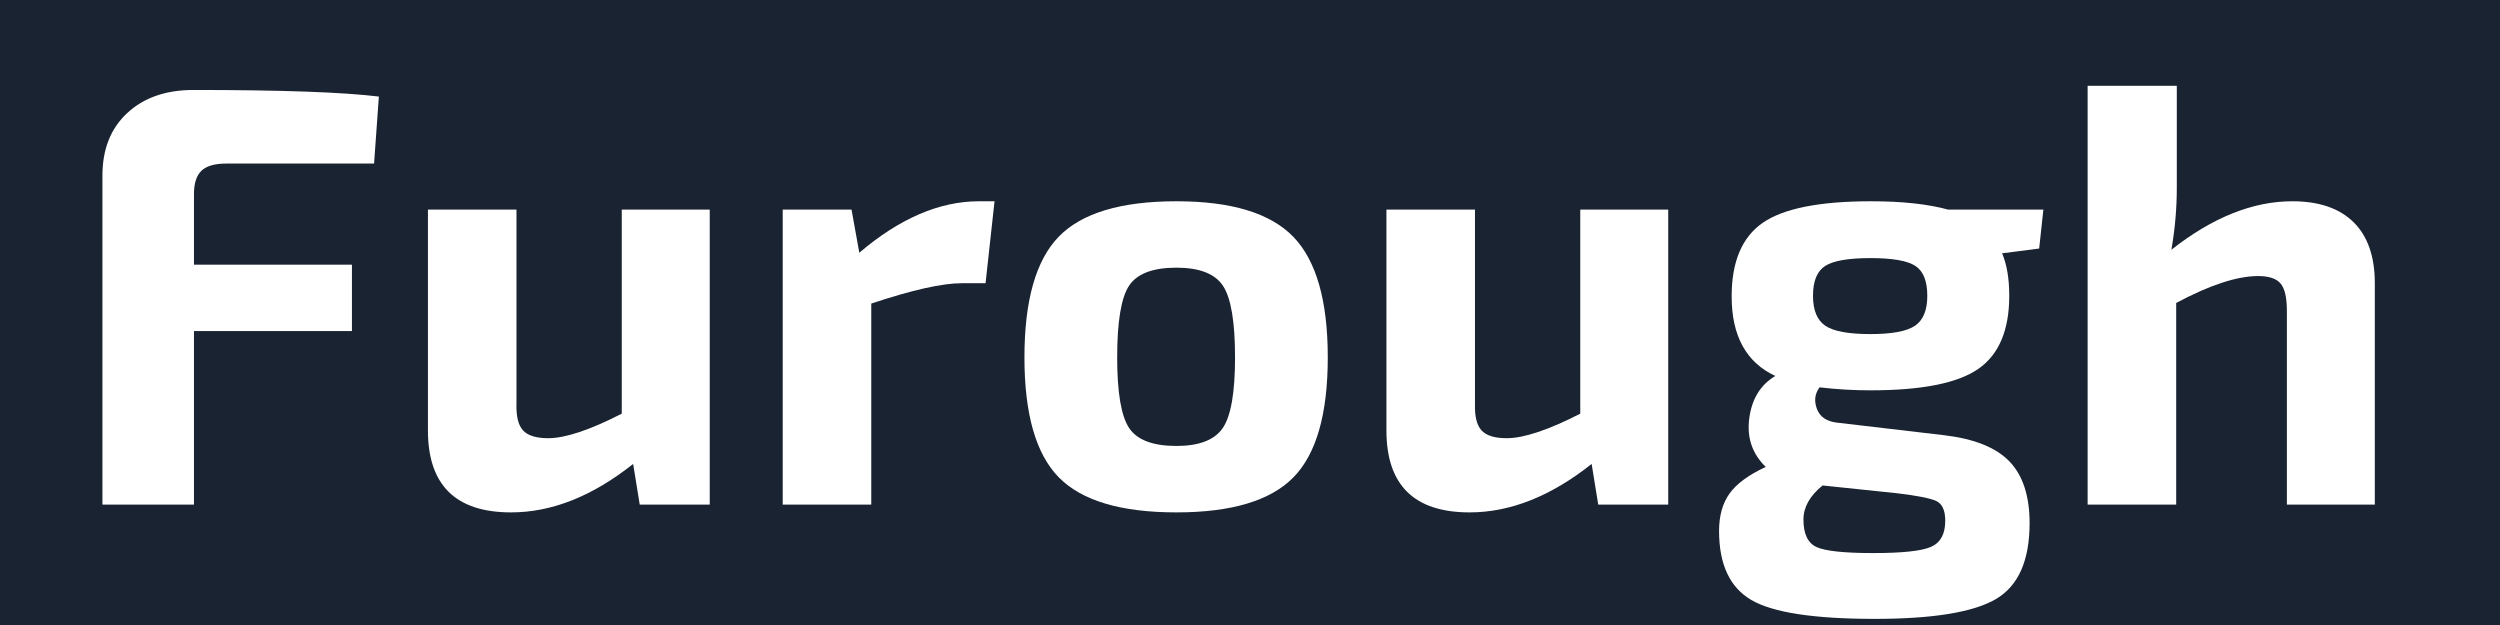 <svg version="1.0" preserveAspectRatio="xMidYMid meet" height="500" viewBox="0 0 1500 375" zoomAndPan="magnify" width="2000" xmlns:xlink="http://www.w3.org/1999/xlink" xmlns="http://www.w3.org/2000/svg"><defs><g></g></defs><rect fill-opacity="1" height="450" y="-37.5" fill="#ffffff" width="1800" x="-150"></rect><rect fill-opacity="1" height="450" y="-37.5" fill="#1a2332" width="1800" x="-150"></rect><g fill-opacity="1" fill="#ffffff"><g transform="translate(37.055, 302.762)"><g><path d="M 187.391 -204.625 L 98.719 -204.625 C 91.781 -204.625 86.812 -203.188 83.812 -200.312 C 80.82 -197.438 79.328 -192.77 79.328 -186.312 L 79.328 -143.953 L 174.109 -143.953 L 174.109 -104.109 L 79.328 -104.109 L 79.328 0 L 24.406 0 L 24.406 -197.438 C 24.406 -213.238 29.367 -225.742 39.297 -234.953 C 49.234 -244.172 62.461 -248.781 78.984 -248.781 C 131.629 -248.781 168.723 -247.461 190.266 -244.828 Z M 187.391 -204.625"></path></g></g></g><g fill-opacity="1" fill="#ffffff"><g transform="translate(235.933, 302.762)"><g><path d="M 189.906 -176.984 L 189.906 0 L 147.906 0 L 143.953 -24.406 C 119.547 -5.02 95.133 4.672 70.719 4.672 C 37.457 4.672 20.828 -11.723 20.828 -44.516 L 20.828 -176.984 L 73.953 -176.984 L 73.953 -60.672 C 73.711 -53.016 75.023 -47.629 77.891 -44.516 C 80.766 -41.398 85.797 -39.844 92.984 -39.844 C 103.266 -39.844 117.977 -44.75 137.125 -54.562 L 137.125 -176.984 Z M 189.906 -176.984"></path></g></g></g><g fill-opacity="1" fill="#ffffff"><g transform="translate(447.736, 302.762)"><g><path d="M 148.984 -182 L 143.594 -132.828 L 129.234 -132.828 C 117.504 -132.828 99.438 -128.758 75.031 -120.625 L 75.031 0 L 21.891 0 L 21.891 -176.984 L 63.188 -176.984 L 67.844 -151.125 C 92.02 -171.707 115.953 -182 139.641 -182 Z M 148.984 -182"></path></g></g></g><g fill-opacity="1" fill="#ffffff"><g transform="translate(600.305, 302.762)"><g><path d="M 105.547 -182 C 138.566 -182 161.957 -174.879 175.719 -160.641 C 189.477 -146.398 196.359 -122.285 196.359 -88.297 C 196.359 -54.316 189.477 -30.328 175.719 -16.328 C 161.957 -2.328 138.566 4.672 105.547 4.672 C 72.273 4.672 48.758 -2.328 35 -16.328 C 21.238 -30.328 14.359 -54.32 14.359 -88.312 C 14.359 -122.531 21.238 -146.695 35 -160.812 C 48.758 -174.938 72.273 -182 105.547 -182 Z M 105.547 -142.156 C 91.422 -142.156 81.961 -138.566 77.172 -131.391 C 72.391 -124.211 70 -109.852 70 -88.312 C 70 -67.25 72.391 -53.129 77.172 -45.953 C 81.961 -38.773 91.422 -35.188 105.547 -35.188 C 119.18 -35.188 128.453 -38.773 133.359 -45.953 C 138.266 -53.129 140.719 -67.25 140.719 -88.312 C 140.719 -109.613 138.32 -123.91 133.531 -131.203 C 128.75 -138.504 119.422 -142.156 105.547 -142.156 Z M 105.547 -142.156"></path></g></g></g><g fill-opacity="1" fill="#ffffff"><g transform="translate(811.03, 302.762)"><g><path d="M 189.906 -176.984 L 189.906 0 L 147.906 0 L 143.953 -24.406 C 119.547 -5.02 95.133 4.672 70.719 4.672 C 37.457 4.672 20.828 -11.723 20.828 -44.516 L 20.828 -176.984 L 73.953 -176.984 L 73.953 -60.672 C 73.711 -53.016 75.023 -47.629 77.891 -44.516 C 80.766 -41.398 85.797 -39.844 92.984 -39.844 C 103.266 -39.844 117.977 -44.75 137.125 -54.562 L 137.125 -176.984 Z M 189.906 -176.984"></path></g></g></g><g fill-opacity="1" fill="#ffffff"><g transform="translate(1022.832, 302.762)"><g><path d="M 200.672 -153.641 L 178.422 -150.781 C 181.285 -144.07 182.719 -135.57 182.719 -125.281 C 182.719 -104.695 176.555 -90.098 164.234 -81.484 C 151.91 -72.867 130.312 -68.562 99.438 -68.562 C 89.145 -68.562 78.973 -69.16 68.922 -70.359 C 66.055 -66.535 65.52 -62.227 67.312 -57.438 C 69.102 -52.656 73.109 -49.906 79.328 -49.188 L 143.594 -41.641 C 161.781 -39.484 174.879 -34.219 182.891 -25.844 C 190.91 -17.469 194.922 -5.145 194.922 11.125 C 194.922 33.625 188.16 48.82 174.641 56.719 C 161.117 64.613 136.891 68.562 101.953 68.562 C 65.578 68.562 40.926 64.789 28 57.25 C 15.07 49.719 8.609 35.898 8.609 15.797 C 8.609 6.703 10.703 -0.773 14.891 -6.641 C 19.086 -12.504 26.328 -17.828 36.609 -22.609 C 28.473 -30.516 25.18 -40.27 26.734 -51.875 C 28.297 -63.477 33.504 -71.914 42.359 -77.188 C 24.891 -85.32 16.156 -101.234 16.156 -124.922 C 16.156 -145.742 22.375 -160.461 34.812 -169.078 C 47.258 -177.691 68.922 -182 99.797 -182 C 118.461 -182 133.898 -180.328 146.109 -176.984 L 203.188 -176.984 Z M 99.438 -102.312 C 112.363 -102.312 121.281 -103.984 126.188 -107.328 C 131.094 -110.68 133.547 -116.664 133.547 -125.281 C 133.547 -134.133 131.148 -140.117 126.359 -143.234 C 121.578 -146.348 112.602 -147.906 99.438 -147.906 C 86.27 -147.906 77.234 -146.348 72.328 -143.234 C 67.422 -140.117 64.969 -134.133 64.969 -125.281 C 64.969 -116.664 67.422 -110.68 72.328 -107.328 C 77.234 -103.984 86.27 -102.312 99.438 -102.312 Z M 115.234 -6.828 L 70.719 -11.484 C 63.062 -5.266 59.234 1.551 59.234 8.969 C 59.234 17.582 61.863 23.086 67.125 25.484 C 72.395 27.879 83.766 29.078 101.234 29.078 C 118.703 29.078 130.25 27.82 135.875 25.312 C 141.5 22.801 144.312 17.594 144.312 9.688 C 144.312 3.469 142.516 -0.477 138.922 -2.156 C 135.336 -3.832 127.441 -5.391 115.234 -6.828 Z M 115.234 -6.828"></path></g></g></g><g fill-opacity="1" fill="#ffffff"><g transform="translate(1230.686, 302.762)"><g><path d="M 75.391 -251.297 L 75.391 -189.906 C 75.391 -177.695 74.312 -165.367 72.156 -152.922 C 96.801 -172.305 120.973 -182 144.672 -182 C 160.703 -182 172.961 -177.812 181.453 -169.438 C 189.953 -161.062 194.203 -148.859 194.203 -132.828 L 194.203 0 L 141.438 0 L 141.438 -116.312 C 141.438 -124.207 140.18 -129.648 137.672 -132.641 C 135.16 -135.629 130.672 -137.125 124.203 -137.125 C 111.523 -137.125 95.133 -131.742 75.031 -120.984 L 75.031 0 L 21.891 0 L 21.891 -251.297 Z M 75.391 -251.297"></path></g></g></g></svg>